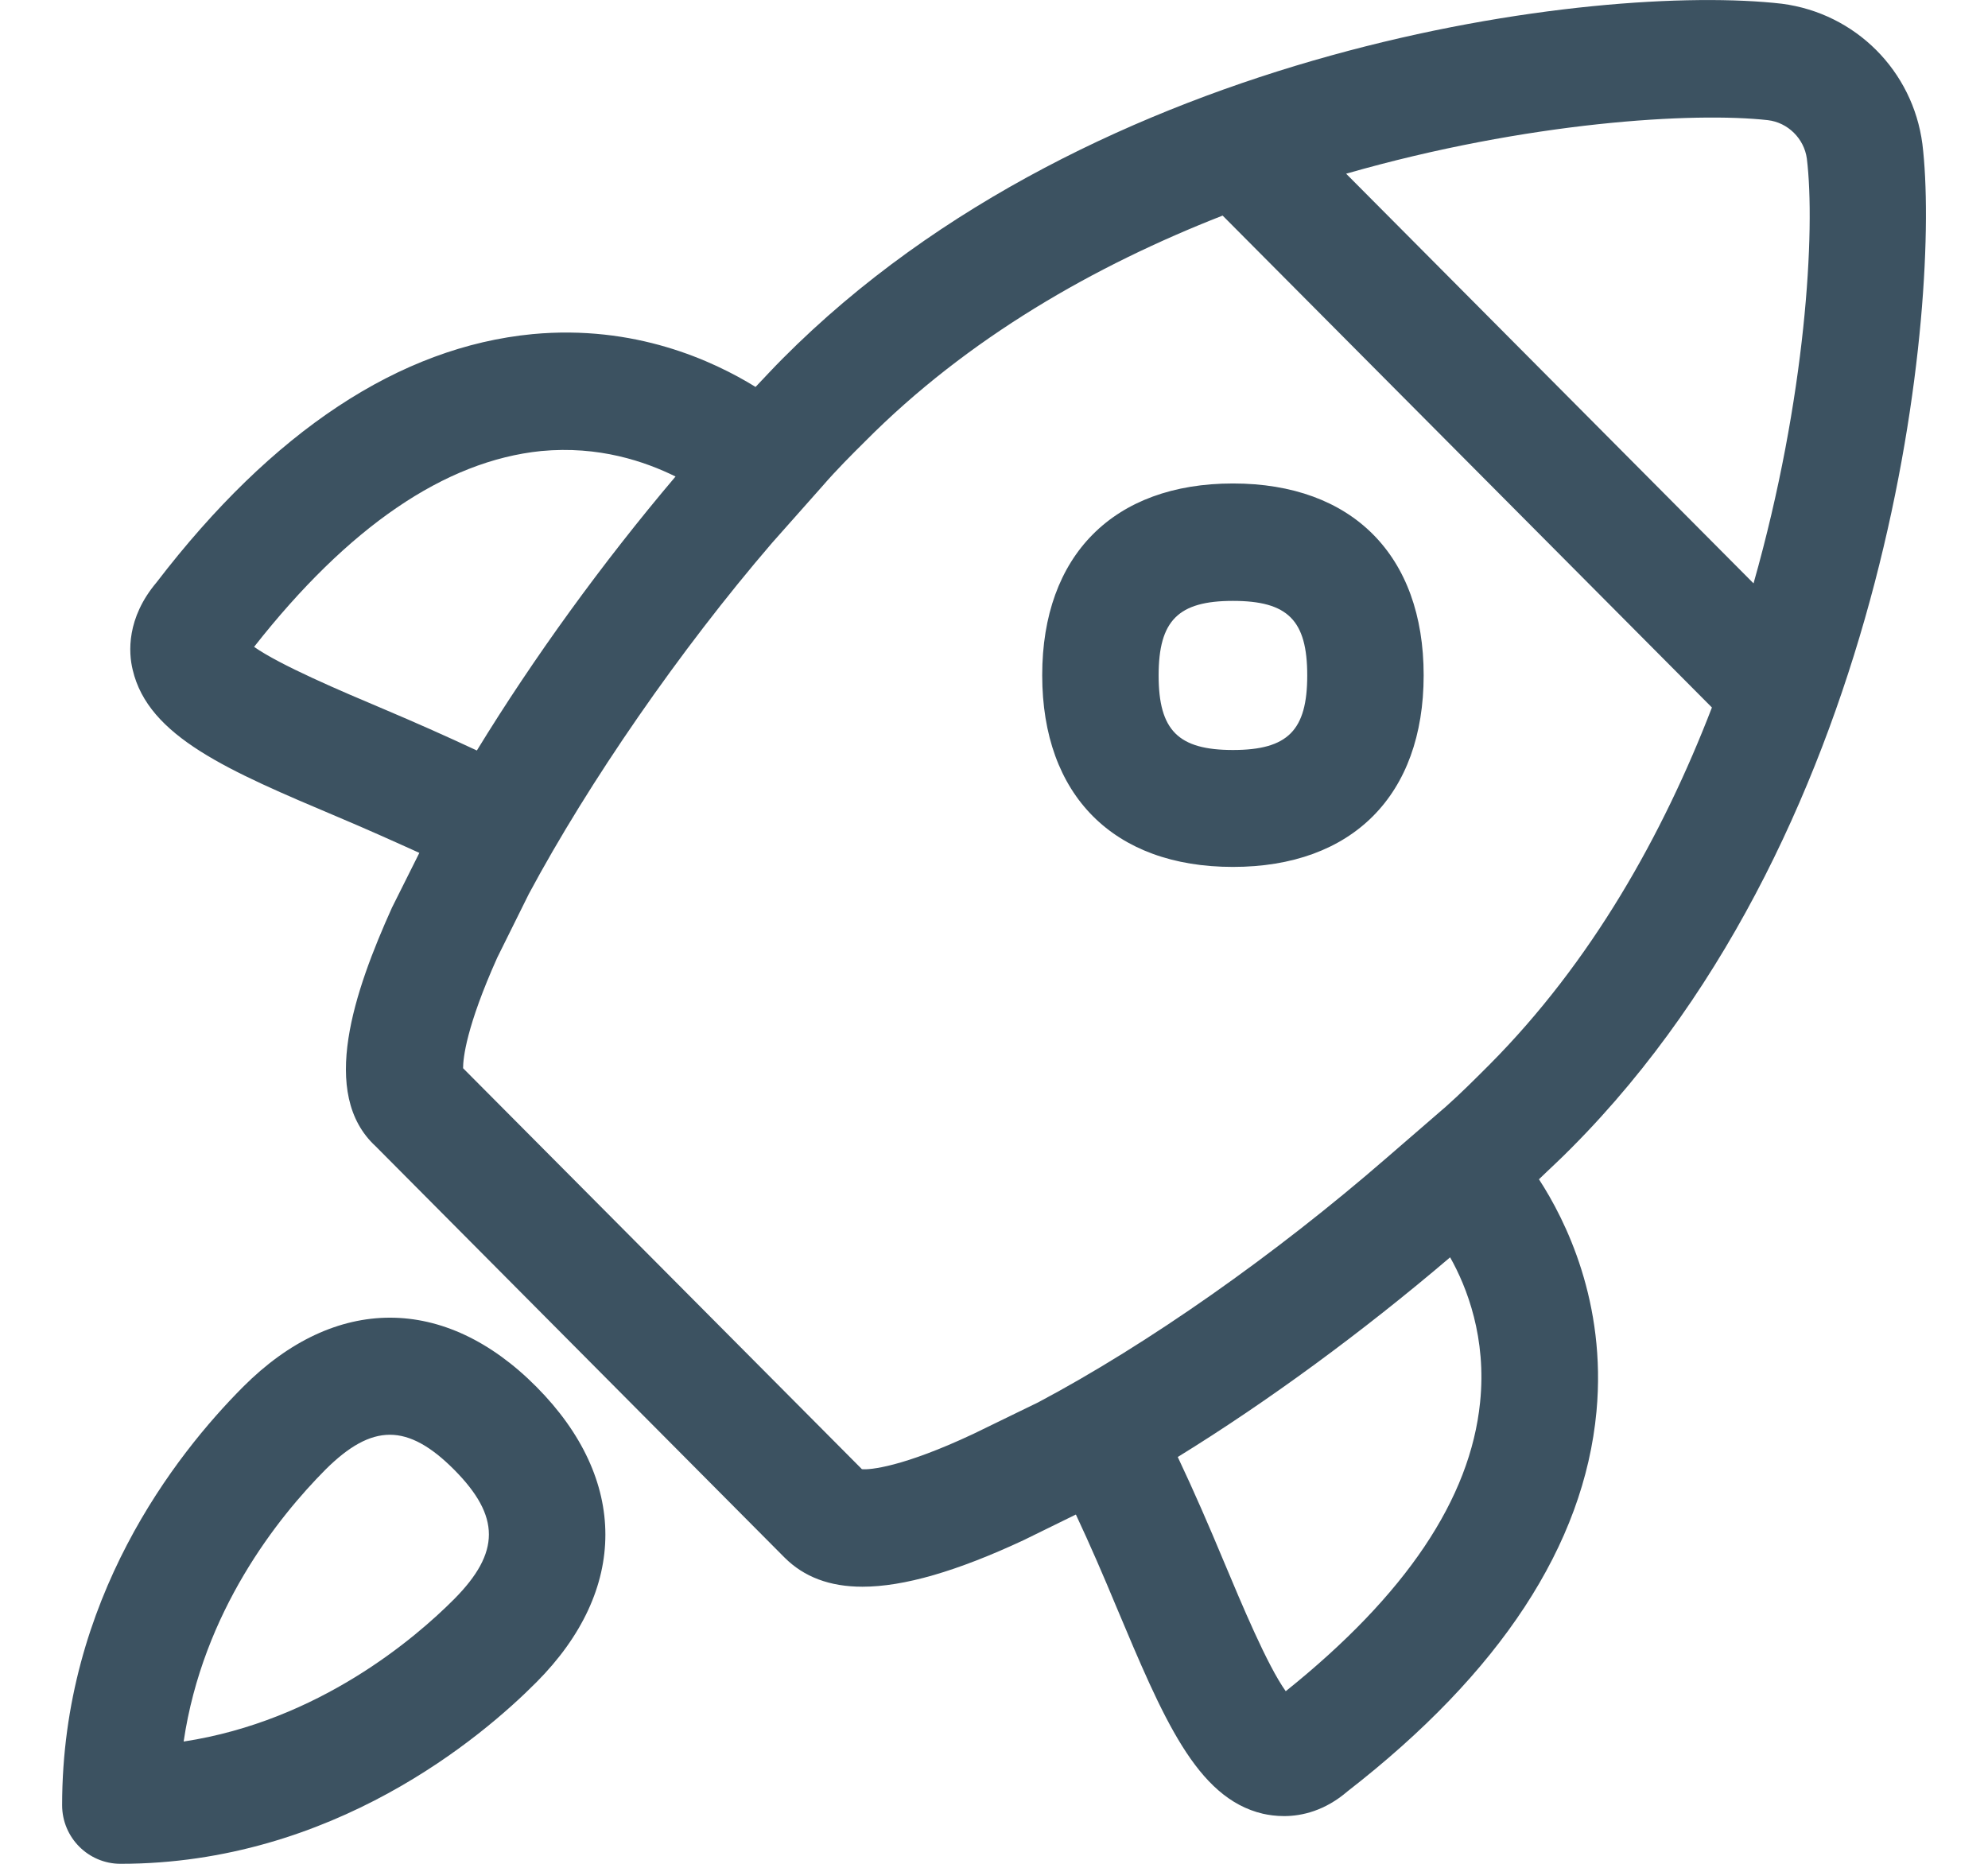 <svg width="16" height="15" viewBox="0 0 16 15" fill="none" xmlns="http://www.w3.org/2000/svg">
<g clip-path="url(#clip0_1309_3677)">
<path fill-rule="evenodd" clip-rule="evenodd" d="M9.923 6.036C10.365 6.036 10.521 5.878 10.521 5.436C10.521 4.992 10.365 4.836 9.923 4.836C9.483 4.836 9.325 4.994 9.325 5.436C9.325 5.878 9.483 6.036 9.923 6.036ZM9.923 3.891C10.883 3.891 11.458 4.469 11.458 5.434C11.458 6.401 10.883 6.977 9.923 6.977C8.963 6.977 8.388 6.401 8.388 5.434C8.388 4.469 8.963 3.891 9.923 3.891ZM3.655 12.87C4.028 12.494 4.028 12.204 3.655 11.828C3.469 11.641 3.302 11.547 3.138 11.547C2.972 11.547 2.807 11.641 2.619 11.828C2.237 12.213 1.633 12.968 1.478 14.016C2.568 13.85 3.345 13.181 3.655 12.87ZM1.956 11.162C2.696 10.42 3.58 10.418 4.318 11.162C5.057 11.907 5.057 12.795 4.318 13.538C3.881 13.978 2.679 15 0.97 15C0.711 15 0.5 14.789 0.5 14.528C0.5 12.872 1.411 11.709 1.956 11.162ZM11.637 8.906C11.754 8.802 11.863 8.693 11.985 8.571C12.809 7.743 13.383 6.719 13.778 5.694L9.84 1.735C8.815 2.136 7.791 2.717 6.961 3.554C6.854 3.66 6.73 3.784 6.623 3.908L6.214 4.369C5.471 5.233 4.739 6.294 4.256 7.195L4.002 7.707C3.753 8.262 3.727 8.516 3.727 8.597L6.937 11.824C6.999 11.831 7.266 11.807 7.834 11.54L8.356 11.286C9.236 10.819 10.258 10.102 11.163 9.316L11.637 8.906ZM11.912 11.288C11.966 10.768 11.806 10.358 11.671 10.119C10.967 10.719 10.203 11.28 9.479 11.726C9.611 12.005 9.733 12.287 9.848 12.563C9.993 12.908 10.198 13.401 10.348 13.611C11.317 12.834 11.833 12.061 11.912 11.288ZM3.089 5.707C3.337 5.812 3.588 5.923 3.838 6.04C4.295 5.293 4.852 4.525 5.437 3.835C5.191 3.714 4.82 3.586 4.355 3.63C3.58 3.709 2.803 4.241 2.045 5.206C2.254 5.353 2.745 5.562 3.089 5.707ZM14.228 0.967C13.637 0.901 12.303 0.977 10.834 1.398L14.113 4.695C14.537 3.201 14.612 1.846 14.542 1.276C14.52 1.116 14.39 0.986 14.228 0.967ZM12.649 9.237C12.559 9.329 12.471 9.408 12.386 9.491C12.6 9.82 12.93 10.482 12.849 11.359C12.749 12.434 12.074 13.463 10.845 14.417C10.664 14.573 10.478 14.616 10.335 14.616C10.267 14.616 10.209 14.607 10.164 14.597C9.628 14.471 9.36 13.824 8.984 12.93C8.881 12.682 8.773 12.432 8.659 12.189L8.237 12.396C7.701 12.646 7.274 12.77 6.941 12.77C6.677 12.77 6.47 12.691 6.314 12.535L3.023 9.225C2.566 8.804 2.852 7.976 3.155 7.304L3.375 6.864C3.159 6.766 2.944 6.67 2.726 6.578C1.836 6.202 1.194 5.929 1.068 5.391C1.034 5.253 1.017 4.975 1.26 4.687C2.193 3.47 3.215 2.792 4.286 2.689C5.108 2.612 5.735 2.901 6.081 3.114C6.156 3.035 6.231 2.954 6.299 2.886C8.809 0.361 12.868 -0.139 14.341 0.03C14.934 0.107 15.395 0.57 15.472 1.159C15.624 2.405 15.238 6.633 12.649 9.237Z" fill="#3C5261"/>
</g>
<defs>
<clipPath id="clip0_1309_3677">
<rect width="15" height="15" fill="white" transform="translate(0.5)"/>
</clipPath>
</defs>
</svg>
